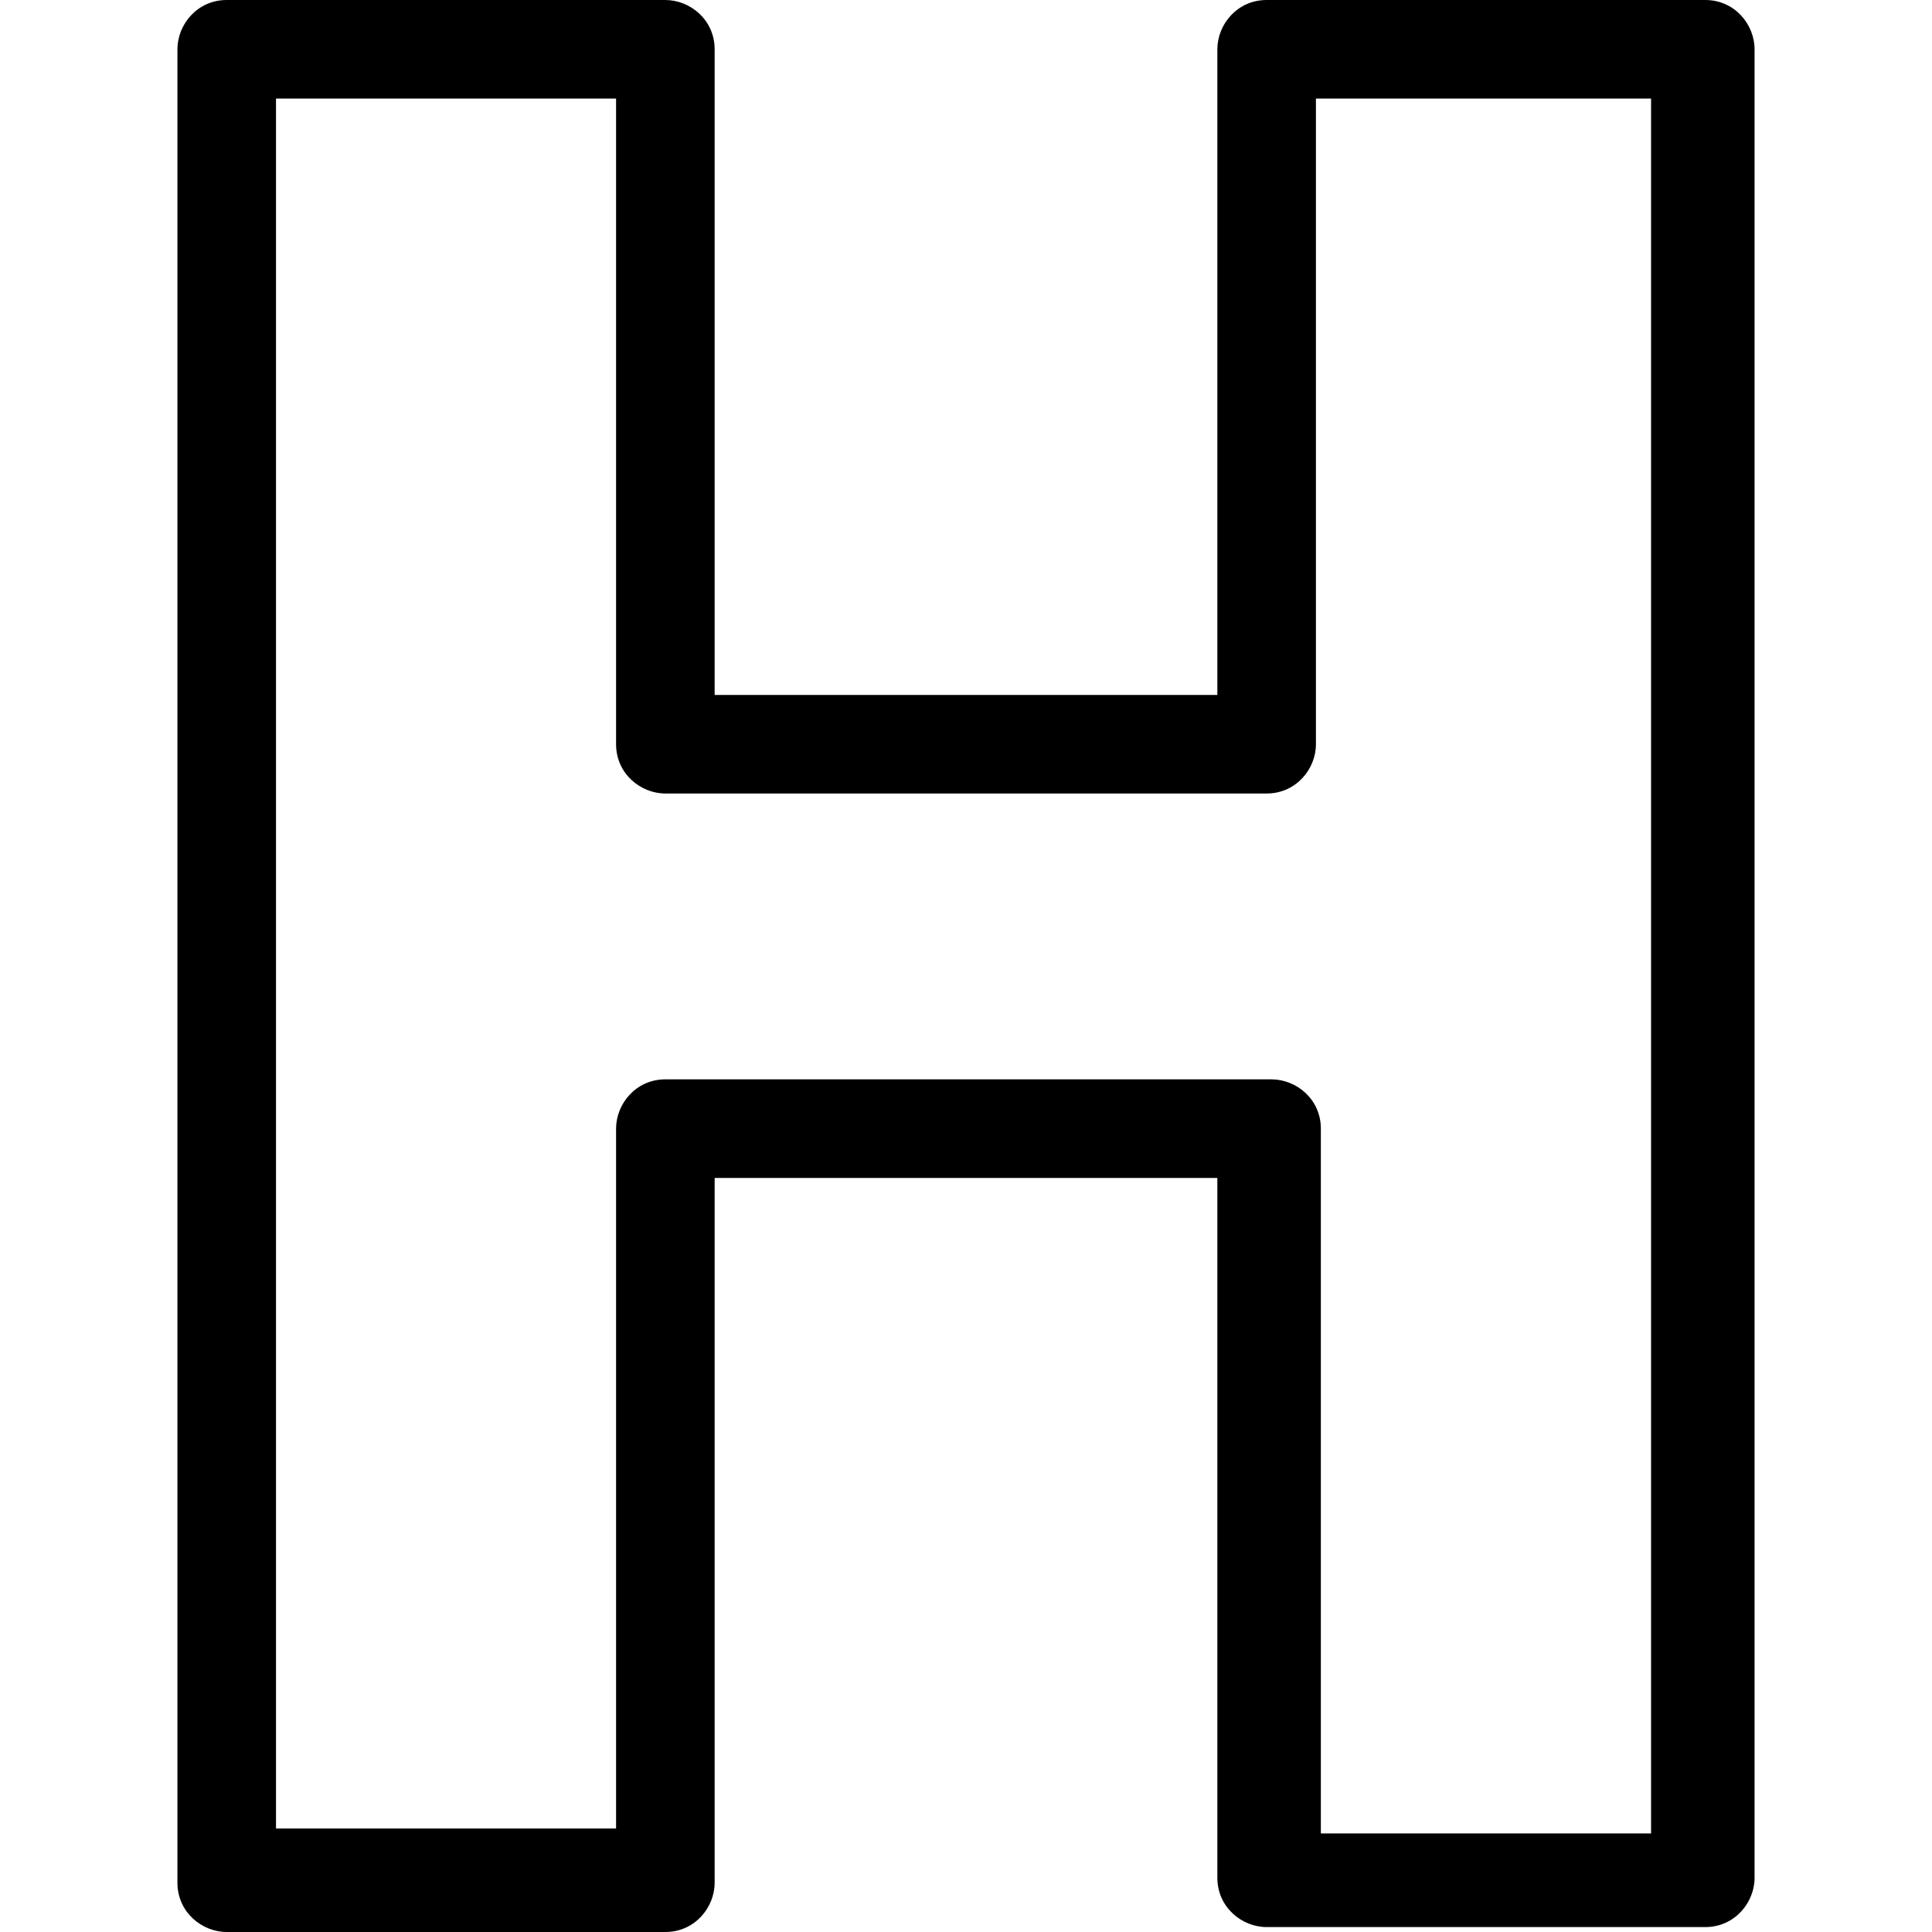 <?xml version="1.0" encoding="utf-8"?>
<!-- Generator: Adobe Illustrator 26.0.3, SVG Export Plug-In . SVG Version: 6.00 Build 0)  -->
<svg version="1.1" id="Livello_1" xmlns="http://www.w3.org/2000/svg" xmlns:xlink="http://www.w3.org/1999/xlink" x="0px" y="0px"
	 viewBox="0 0 39.2 39.2" enable-background="new 0 0 39.2 39.2" xml:space="preserve">
<path class="status-neutral" d="M34.6,0h-8.9c-0.6,0-1,0.5-1,1v13.1H14.5V1c0-0.6-0.5-1-1-1H4.6c-0.6,0-1,0.5-1,1v37.2c0,0.6,0.5,1,1,1h8.9c0.6,0,1-0.5,1-1
	V23.9h10.2v14.2c0,0.6,0.5,1,1,1h8.9c0.6,0,1-0.5,1-1V1C35.6,0.5,35.2,0,34.6,0z M33.6,37.2h-6.8V22.9c0-0.6-0.5-1-1-1H13.5
	c-0.6,0-1,0.5-1,1v14.2H5.6V2h6.9v13.1c0,0.6,0.5,1,1,1h12.2c0.6,0,1-0.5,1-1V2h6.8V37.2z"/>
<path class="status-close" opacity="0" d="M34.9,32.5l-13-13l13-13c0.6-0.6,0.6-1.7,0-2.3s-1.7-0.6-2.3,0.1l-13,13l-13-13C6.1,3.8,4.9,3.9,4.3,4.4
	S3.7,6,4.3,6.7l13,13L4.4,32.6c-0.6,0.6-0.7,1.6,0,2.3s1.8,0.7,2.3-0.1L19.5,22l13,13c0.7,0.7,1.8,0.5,2.3-0.1
	C35.4,34.2,35.5,33.1,34.9,32.5z"/>
</svg>